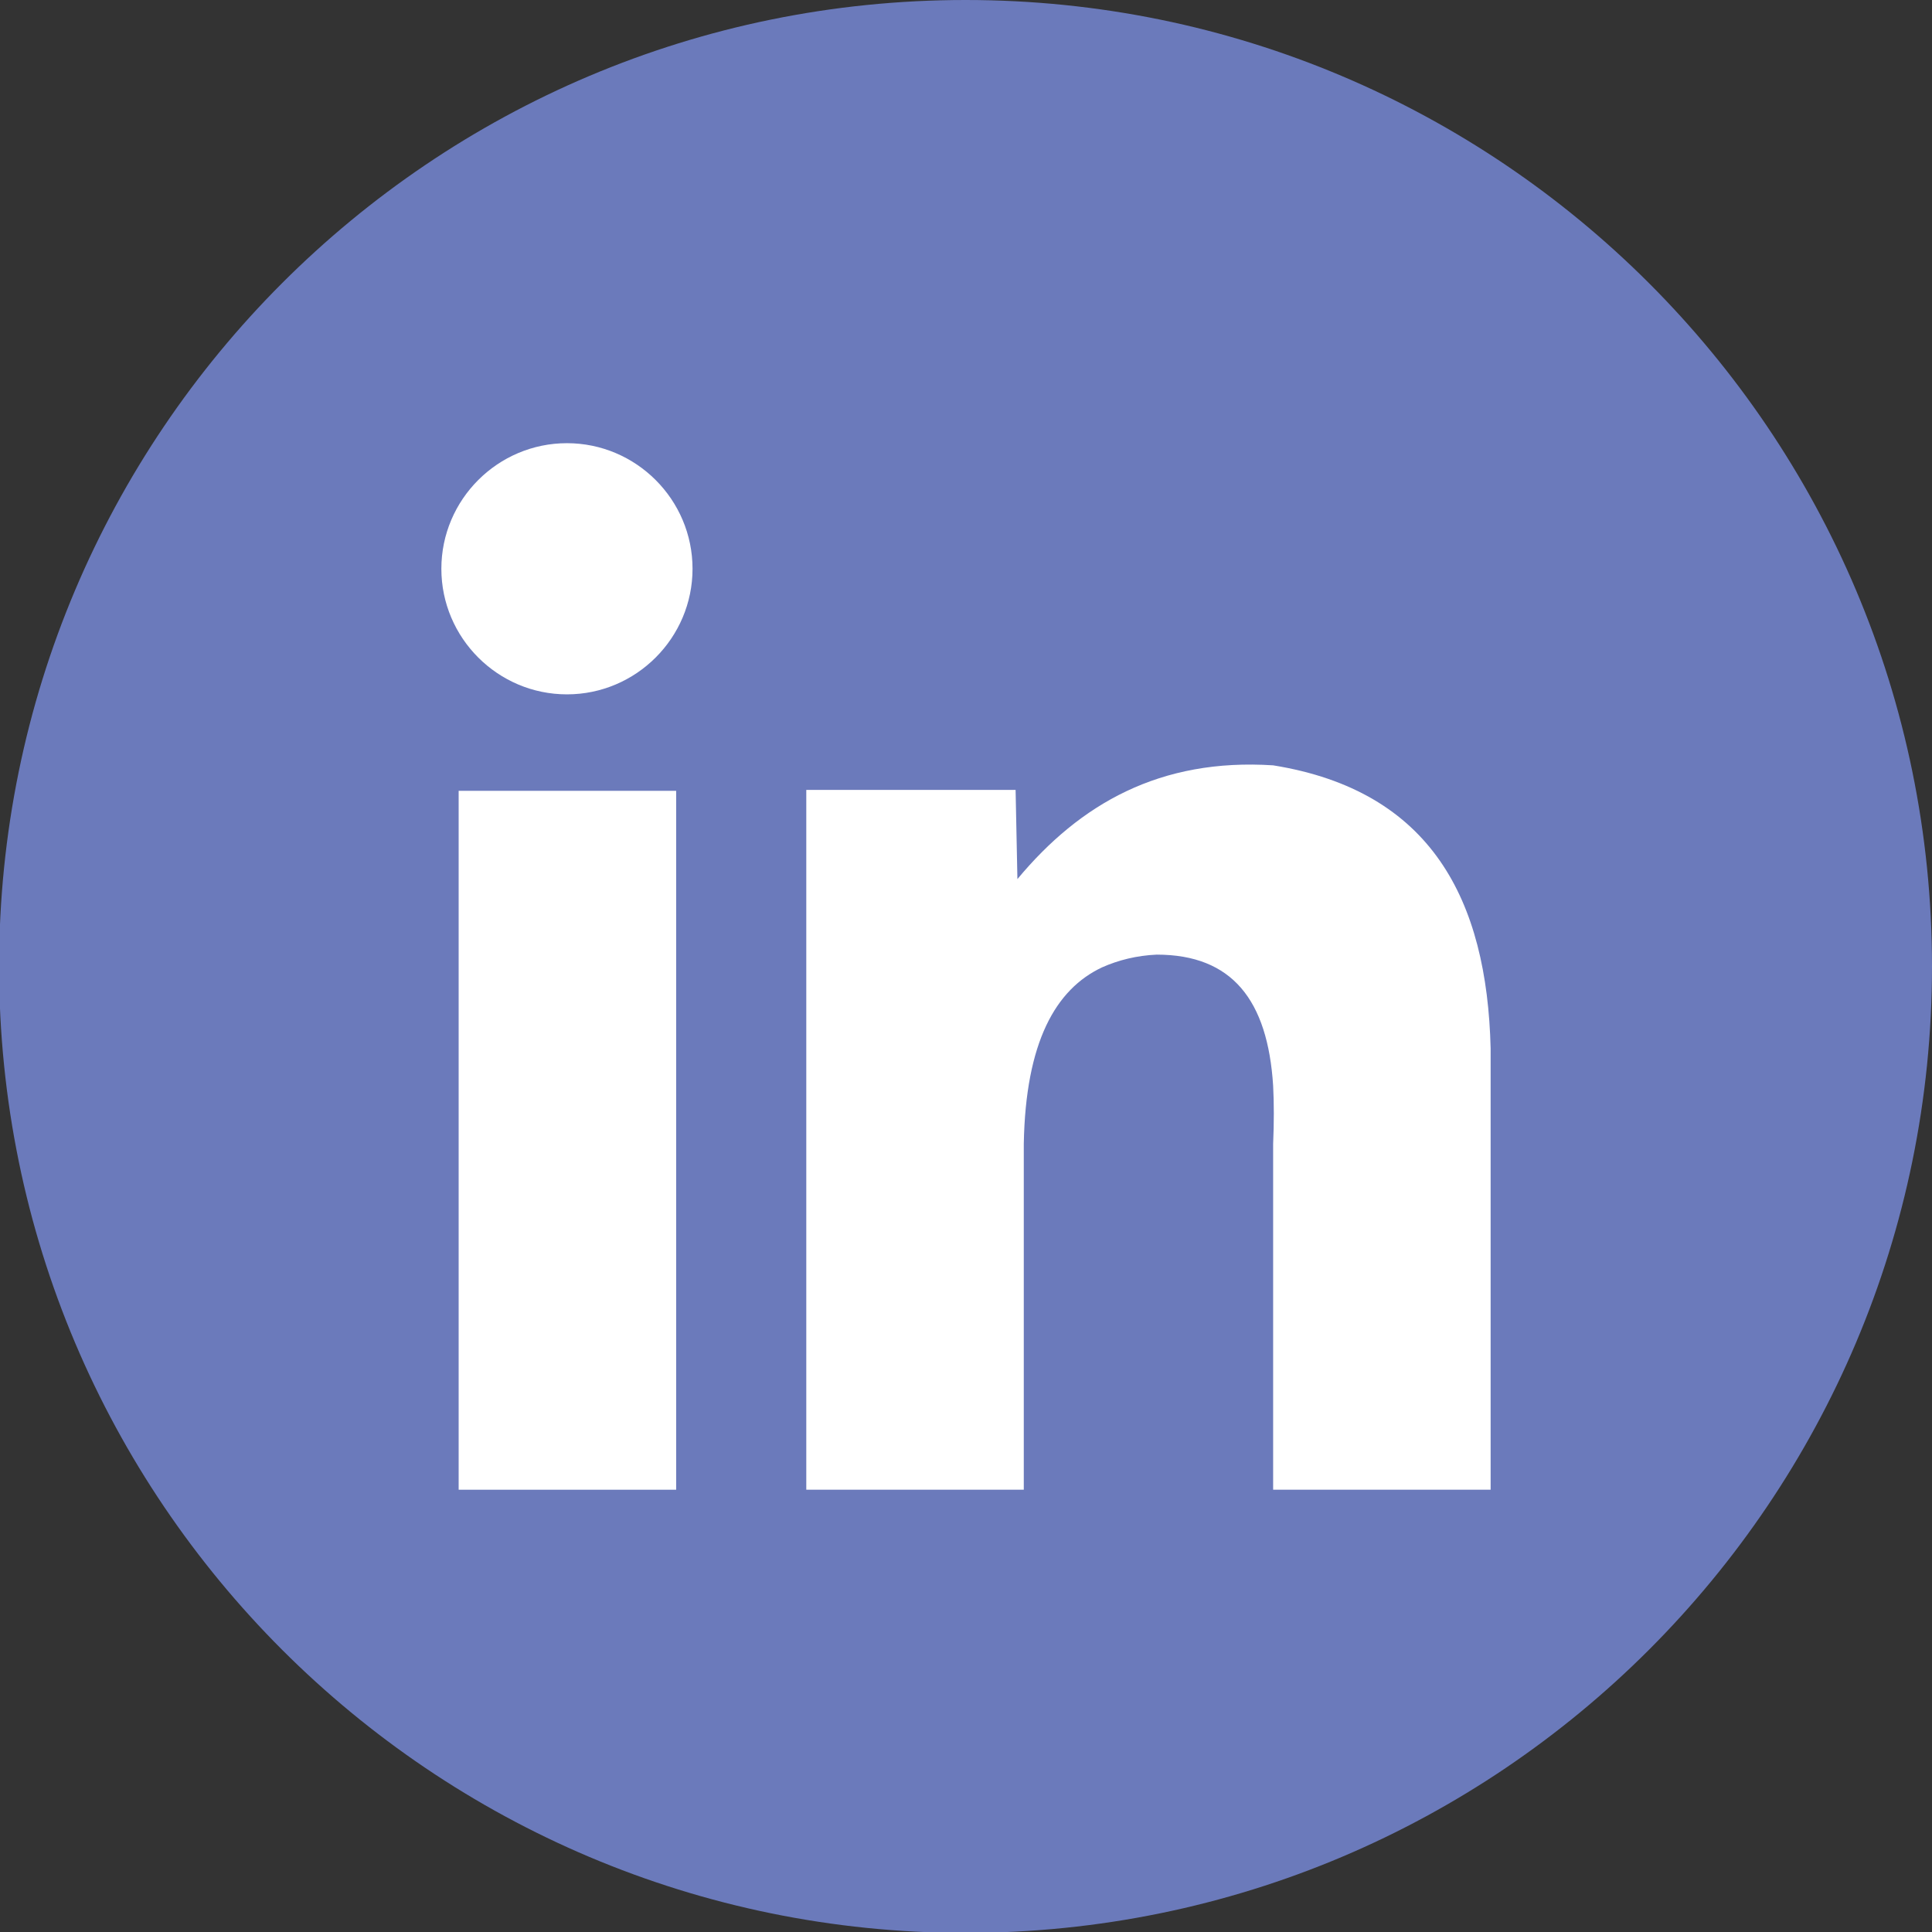 <?xml version="1.0" encoding="UTF-8"?>
<!DOCTYPE svg PUBLIC "-//W3C//DTD SVG 1.1//EN" "http://www.w3.org/Graphics/SVG/1.1/DTD/svg11.dtd">
<!-- Creator: CorelDRAW 2018 (64-Bit) -->
<svg xmlns="http://www.w3.org/2000/svg" xml:space="preserve" width="9.415mm" height="9.415mm" version="1.1" style="shape-rendering:geometricPrecision; text-rendering:geometricPrecision; image-rendering:optimizeQuality; fill-rule:evenodd; clip-rule:evenodd"
viewBox="0 0 21.23 21.23"
 xmlns:xlink="http://www.w3.org/1999/xlink">
 <rect x="0" y="0" width="21.23" height="21.23" fill="#333333" stroke="none"/>
 <defs>
  <style type="text/css">
   <![CDATA[
    .fil0 {fill:#6B7ABB;fill-rule:nonzero}
    .fil1 {fill:white;fill-rule:nonzero}
   ]]>
  </style>
 </defs>
 <g id="Warstwa_x0020_1">
  <g id="_2398667705664">
   <path class="fil0" d="M21.23 10.62c0,5.86 -4.75,10.62 -10.62,10.62 -5.86,0 -10.62,-4.75 -10.62,-10.62 0,-5.86 4.75,-10.62 10.62,-10.62 5.86,0 10.62,4.75 10.62,10.62z"/>
   <polygon class="fil1" points="7.43,8.69 7.43,16.37 5.04,16.37 5.04,8.69 "/>
   <path class="fil1" d="M16.38 11.53l0 4.84 -2.39 0 0 -3.8c0.01,-0.23 0.01,-0.45 0,-0.64 -0.06,-0.94 -0.45,-1.44 -1.28,-1.44 -0.22,0.01 -0.42,0.06 -0.6,0.14 -0.51,0.24 -0.84,0.82 -0.86,1.94l0 3.8 -2.39 0 0 -7.69 2.3 0 0.02 0.98c0.69,-0.83 1.57,-1.33 2.81,-1.25 1.74,0.28 2.35,1.48 2.39,3.11z"/>
   <path class="fil1" d="M7.61 6.25c0,-0.76 -0.62,-1.38 -1.38,-1.38 -0.76,0 -1.38,0.62 -1.38,1.38 0,0.76 0.62,1.38 1.38,1.38 0.76,0 1.38,-0.62 1.38,-1.38z"/>
  </g>
 </g>
</svg>
